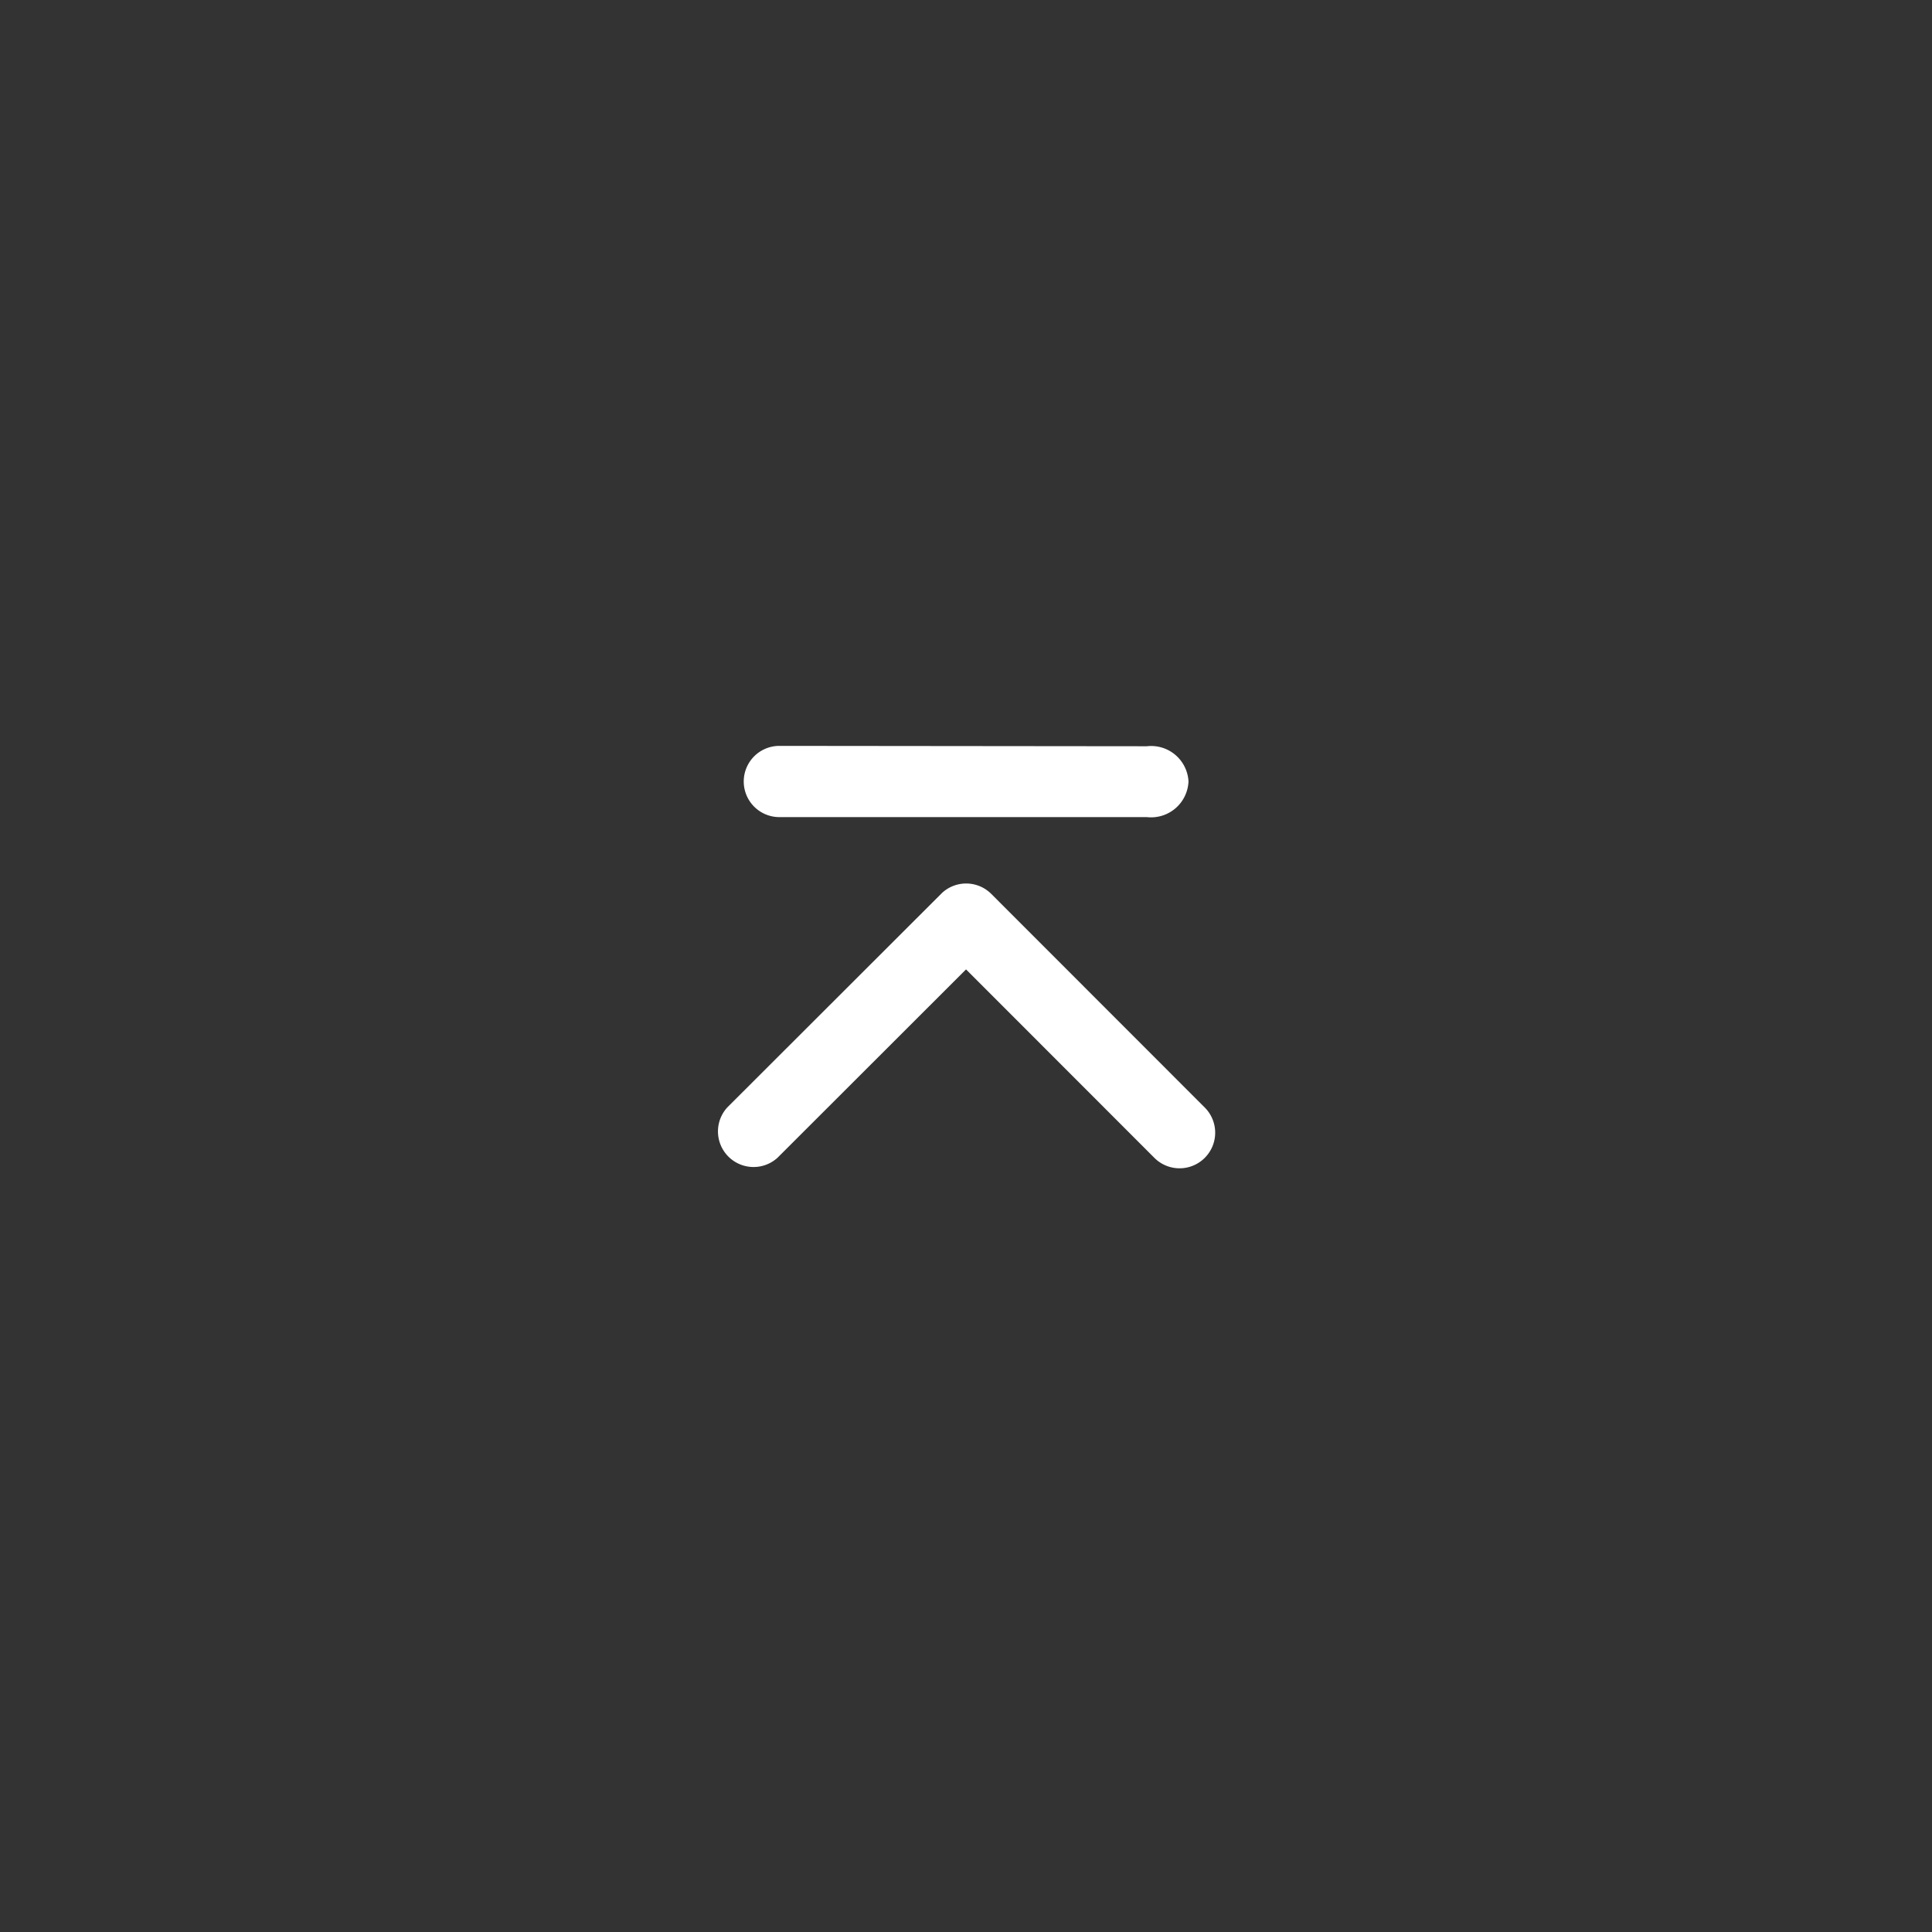 <svg xmlns="http://www.w3.org/2000/svg" width="45" height="45" viewBox="0 0 45 45"><g transform="translate(177 -5246)" style="isolation:isolate"><rect width="45" height="45" transform="translate(-177 5246)" fill="#333"/><path d="M11.992,13.251l4.388,4.391a.829.829,0,0,0,1.171-1.175l-4.972-4.975a.828.828,0,0,0-1.144-.024l-5.006,5A.829.829,0,0,0,7.6,17.639Z" transform="translate(-166.491 5255.328)" fill="#fff"/><path d="M7.466,1.51a.873.873,0,0,0,.1-1.273A.871.871,0,0,0,6.3.342L.242,6.388A.829.829,0,1,0,1.413,7.563Z" transform="translate(-154.5 5258.685) rotate(45)" fill="#fff"/></g></svg>